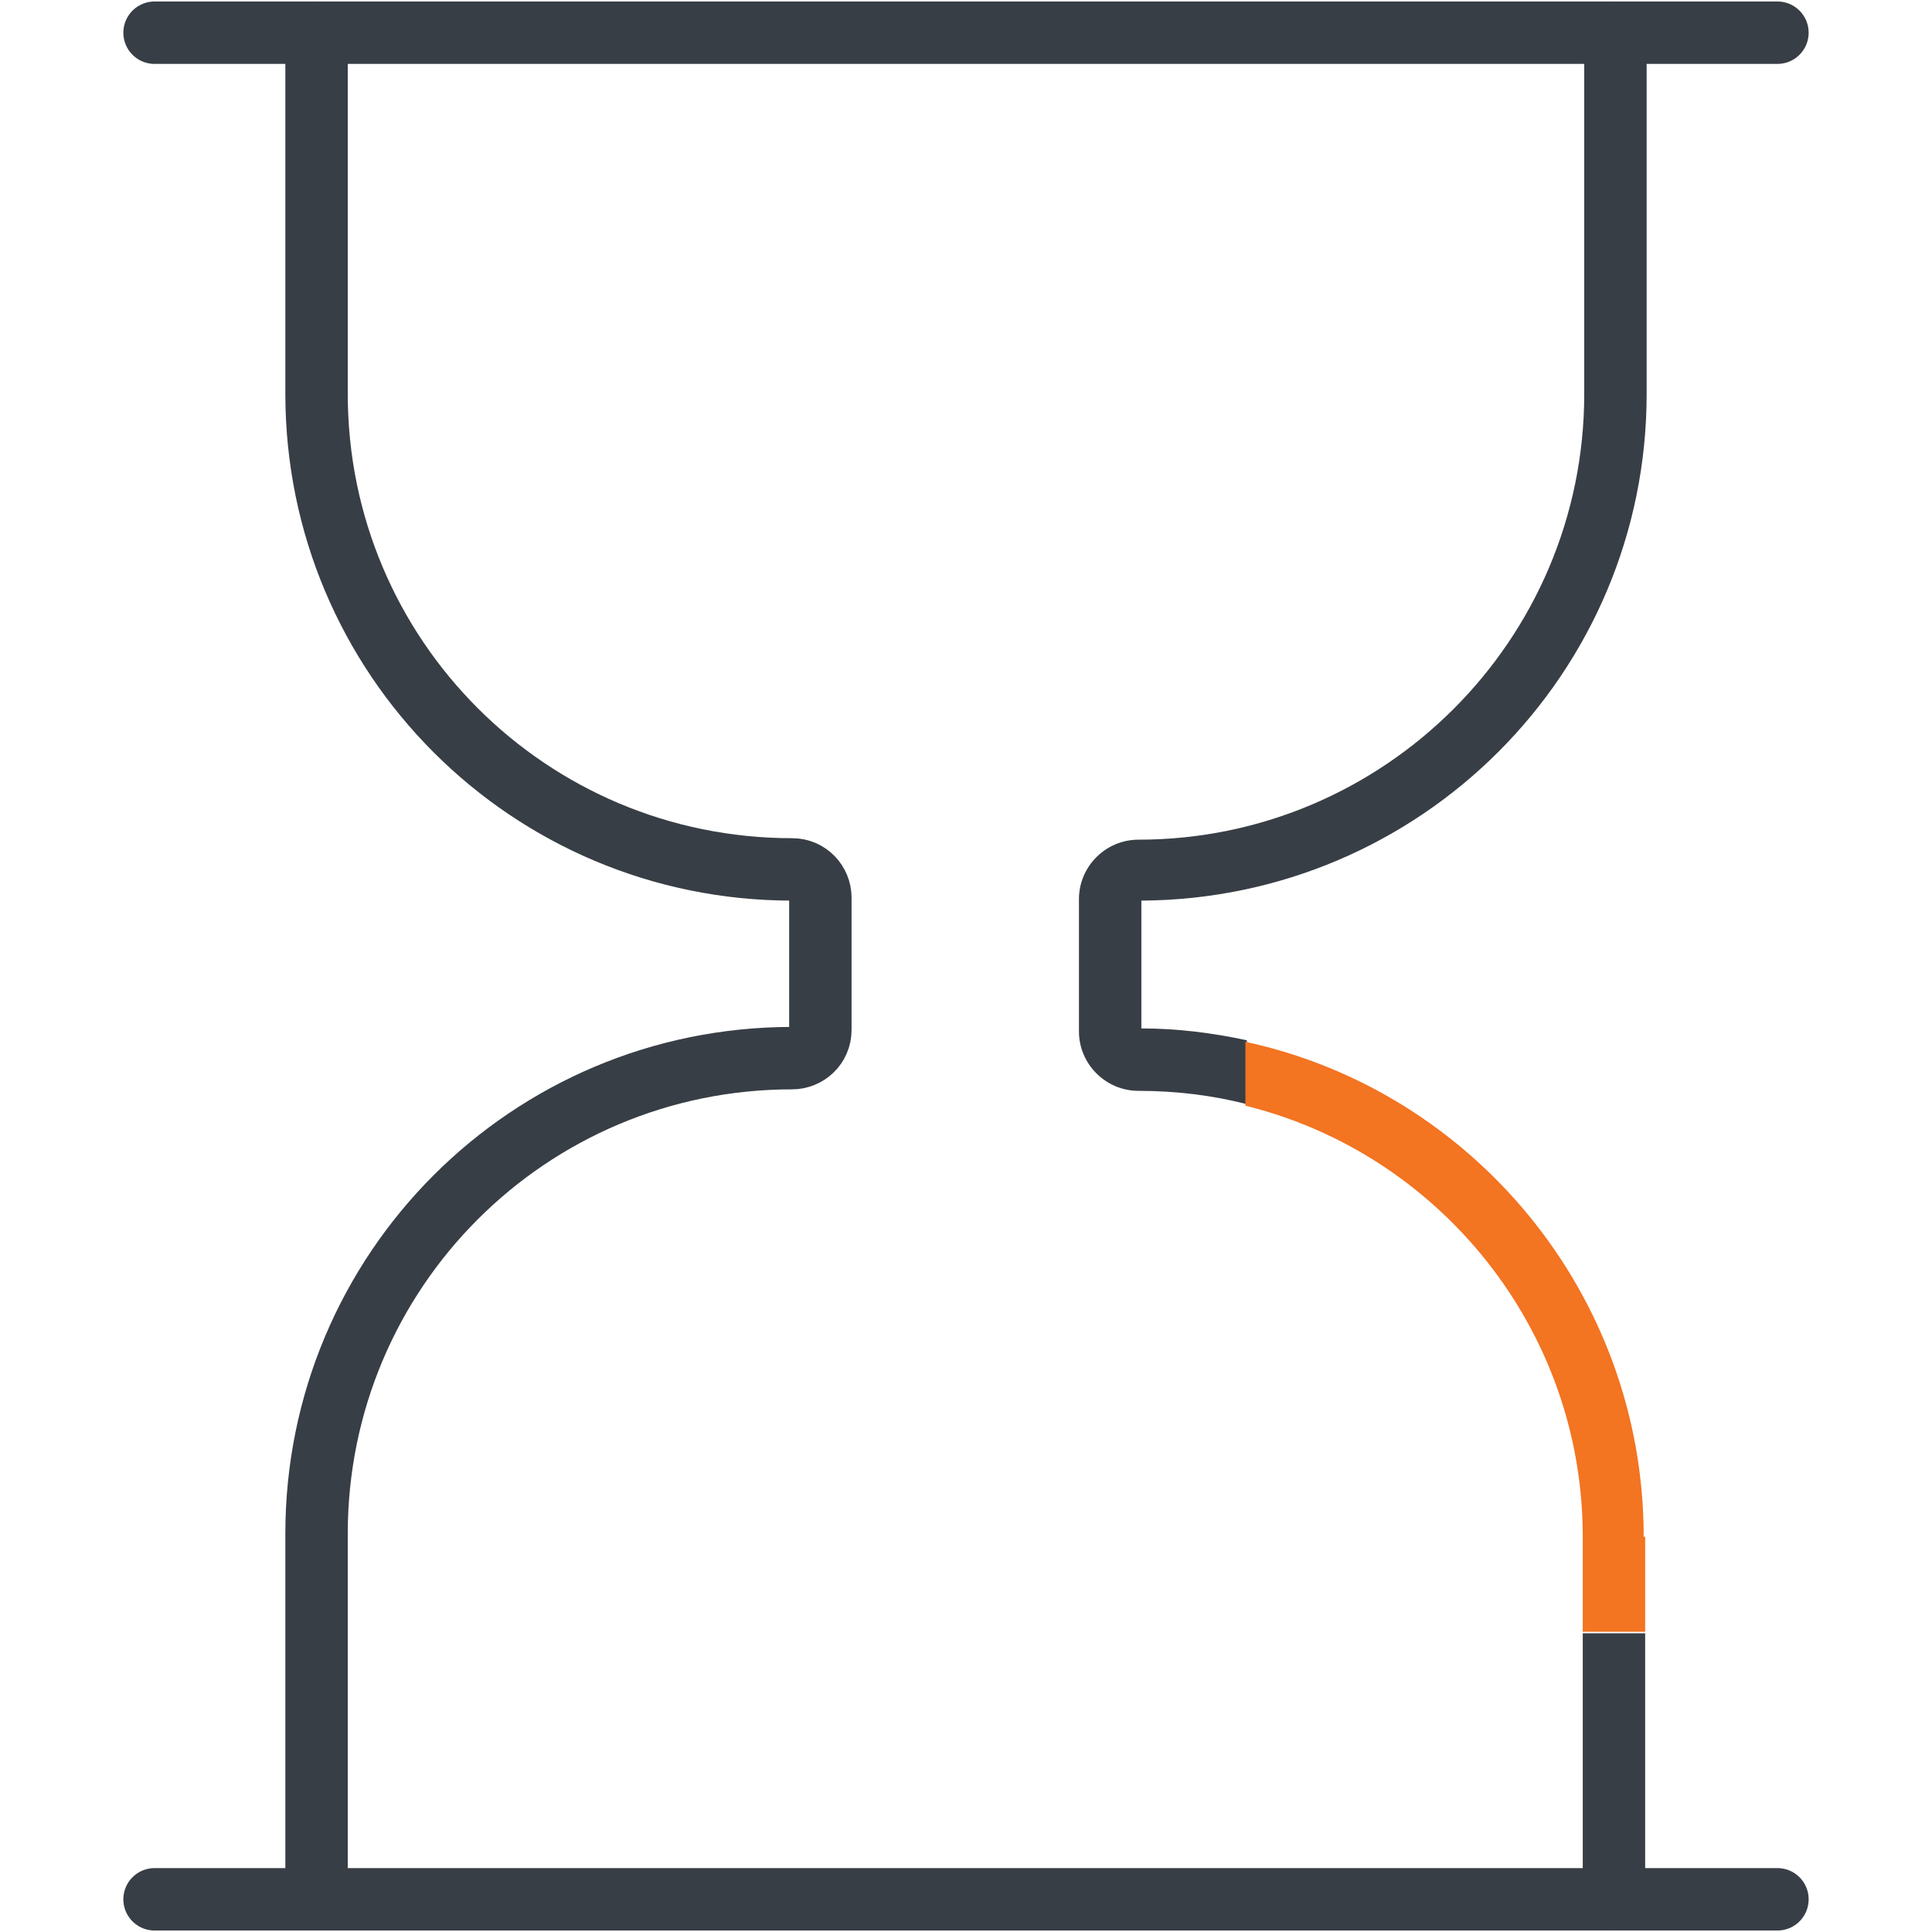 <?xml version="1.0" encoding="UTF-8"?>
<svg id="Layer_1" xmlns="http://www.w3.org/2000/svg" version="1.1" viewBox="0 0 130 130">
  <!-- Generator: Adobe Illustrator 30.0.0, SVG Export Plug-In . SVG Version: 2.1.1 Build 123)  -->
  <defs>
    <style>
      .st0 {
        fill: #f37421;
      }

      .st1 {
        fill: none;
        stroke: #383e45;
        stroke-linecap: round;
        stroke-linejoin: round;
        stroke-width: 4.2px;
      }

      .st2 {
        fill: #383e45;
      }
    </style>
  </defs>
  <line class="st1" x1="10.4" y1="127.8" x2="119.6" y2="127.8"/>
  <line class="st1" x1="10.4" y1="2.2" x2="119.6" y2="2.2"/>
  <path class="st1" d="M21.3,2.2v24.3c0,17.7,14.3,32,32,32h0c1.1,0,1.9.9,1.9,1.9v8.9c0,1.1-.9,1.9-1.9,1.9h0c-17.7,0-32,14.3-32,32v24.3"/>
  <path class="st2" d="M110.7,127.8c0,1.1-.9,2.1-2.1,2.1s-2.1-.9-2.1-2.1v-17.9h4.2v17.9Z"/>
  <path class="st2" d="M76.6,73.4c-2.2,0-4-1.8-4-4v-8.9c0-2.2,1.8-4,4-4,16.5,0,30-13.4,30-30V2.2c0-1.1.9-2.1,2.1-2.1s2.1.9,2.1,2.1v24.3c0,18.8-15.2,34-34,34.1v8.6c2.4,0,4.8.3,7.1.8v4.3c-2.3-.6-4.8-.9-7.3-.9Z"/>
  <path class="st0" d="M110.7,103.4v6.4h-4.2v-6.4c0-14-9.7-25.8-22.7-29v-4.3c15.3,3.3,26.8,17,26.8,33.3Z"/>
</svg>